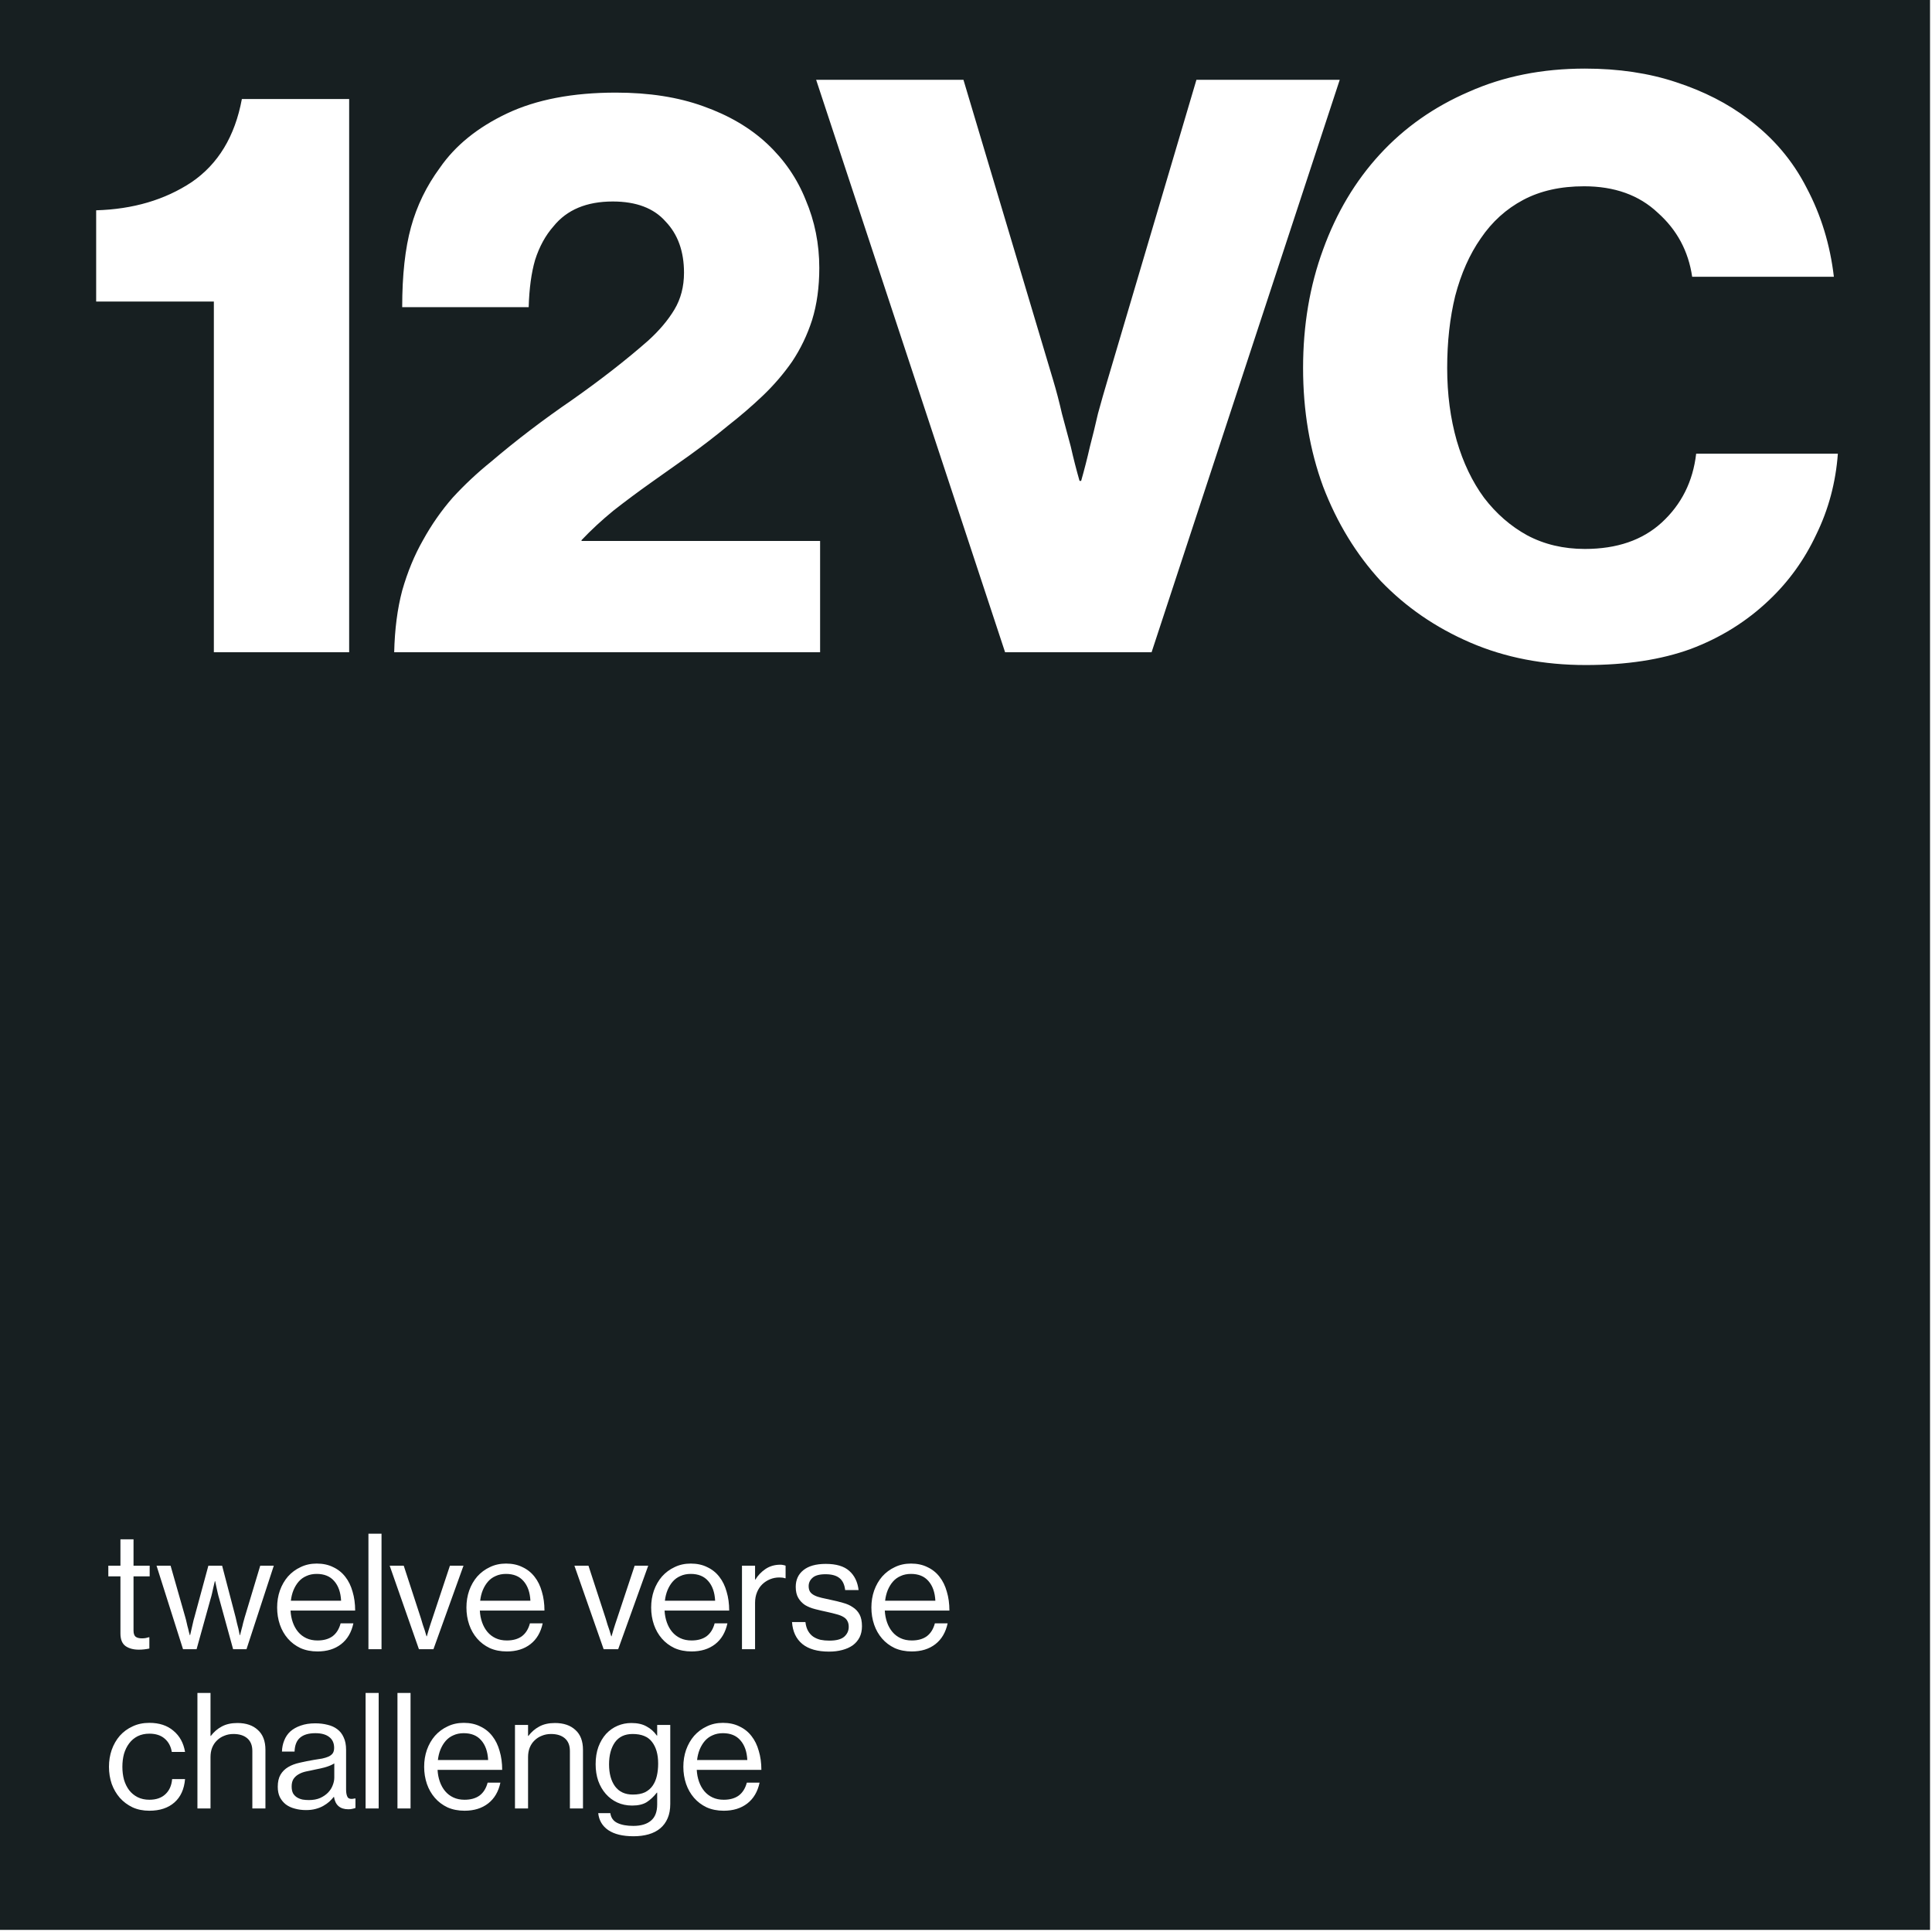 <svg xmlns="http://www.w3.org/2000/svg" xmlns:xlink="http://www.w3.org/1999/xlink" xmlns:serif="http://www.serif.com/" width="100%" height="100%" viewBox="0 0 561 561" xml:space="preserve" style="fill-rule:evenodd;clip-rule:evenodd;stroke-linejoin:round;stroke-miterlimit:2;">    <g transform="matrix(1,0,0,1,-24856,-10357.3)">        <g transform="matrix(2,0,0,2,24151.1,9331.13)">            <g transform="matrix(1,0,0,1,444.3,773.632)">                <path d="M0,-8.795C-1.141,-8.795 -2.002,-8.389 -2.58,-7.575C-3.143,-6.762 -3.424,-5.699 -3.424,-4.386C-3.424,-3.057 -3.135,-1.993 -2.556,-1.196C-1.962,-0.399 -1.102,0 0.023,0C0.727,0 1.313,-0.109 1.782,-0.328C2.251,-0.562 2.627,-0.883 2.908,-1.29C3.19,-1.697 3.393,-2.173 3.518,-2.721C3.643,-3.268 3.706,-3.862 3.706,-4.503C3.706,-5.832 3.408,-6.879 2.814,-7.646C2.236,-8.412 1.298,-8.795 0,-8.795" style="fill:rgb(23,31,33);fill-rule:nonzero;"></path>            </g>        </g>        <g transform="matrix(2,0,0,2,24151.1,9331.13)">            <g transform="matrix(1,0,0,1,428.45,744.455)">                <path d="M0,-1.827C-0.594,-2.516 -1.438,-2.86 -2.533,-2.86C-3.096,-2.86 -3.596,-2.758 -4.034,-2.554C-4.472,-2.367 -4.847,-2.094 -5.16,-1.733C-5.457,-1.39 -5.707,-0.975 -5.91,-0.491C-6.098,-0.021 -6.223,0.486 -6.285,1.033L1.008,1.033C0.946,-0.186 0.61,-1.14 0,-1.827" style="fill:rgb(23,31,33);fill-rule:nonzero;"></path>            </g>        </g>        <g transform="matrix(2,0,0,2,24151.1,9331.13)">            <g transform="matrix(1,0,0,1,457.409,768.613)">                <path d="M0,-3.893C-0.563,-3.893 -1.064,-3.791 -1.501,-3.588C-1.939,-3.401 -2.315,-3.127 -2.627,-2.767C-2.924,-2.423 -3.174,-2.009 -3.377,-1.524C-3.565,-1.055 -3.69,-0.547 -3.752,0L3.541,0C3.479,-1.22 3.143,-2.173 2.533,-2.861C1.939,-3.549 1.094,-3.893 0,-3.893" style="fill:rgb(23,31,33);fill-rule:nonzero;"></path>            </g>        </g>        <g transform="matrix(2,0,0,2,24151.1,9331.13)">            <g transform="matrix(1,0,0,1,419.779,768.613)">                <path d="M0,-3.893C-0.563,-3.893 -1.063,-3.791 -1.501,-3.588C-1.939,-3.401 -2.314,-3.127 -2.627,-2.767C-2.924,-2.423 -3.174,-2.009 -3.377,-1.524C-3.565,-1.055 -3.69,-0.547 -3.752,0L3.541,0C3.479,-1.22 3.143,-2.173 2.533,-2.861C1.939,-3.549 1.095,-3.893 0,-3.893" style="fill:rgb(23,31,33);fill-rule:nonzero;"></path>            </g>        </g>        <g transform="matrix(2,0,0,2,24151.1,9331.13)">            <g transform="matrix(1,0,0,1,616.145,715.645)">                <path d="M0,-124.952C-1.705,-121.31 -3.99,-118.133 -6.858,-115.421C-10.112,-112.321 -13.91,-109.958 -18.25,-108.33C-22.51,-106.78 -27.586,-106.006 -33.476,-106.006C-39.597,-106.006 -45.177,-107.09 -50.214,-109.26C-55.25,-111.43 -59.59,-114.413 -63.232,-118.21C-66.796,-122.085 -69.586,-126.657 -71.601,-131.926C-73.538,-137.195 -74.506,-142.929 -74.506,-149.129C-74.506,-155.328 -73.538,-161.062 -71.601,-166.331C-69.664,-171.678 -66.913,-176.289 -63.347,-180.164C-59.783,-184.038 -55.483,-187.06 -50.446,-189.23C-45.409,-191.477 -39.791,-192.601 -33.592,-192.601C-28.71,-192.601 -24.293,-191.942 -20.34,-190.625C-16.311,-189.307 -12.825,-187.525 -9.88,-185.278C-6.237,-182.566 -3.409,-179.234 -1.395,-175.282C0.698,-171.33 2.015,-167.029 2.557,-162.38L-18.016,-162.38C-18.559,-166.099 -20.225,-169.199 -23.014,-171.678C-25.726,-174.236 -29.291,-175.514 -33.708,-175.514C-37.118,-175.514 -40.062,-174.856 -42.542,-173.538C-45.022,-172.221 -47.075,-170.361 -48.703,-167.959C-50.329,-165.634 -51.569,-162.845 -52.421,-159.59C-53.197,-156.413 -53.584,-152.926 -53.584,-149.129C-53.584,-145.332 -53.119,-141.806 -52.189,-138.551C-51.259,-135.374 -49.942,-132.623 -48.237,-130.299C-46.455,-127.974 -44.363,-126.153 -41.961,-124.836C-39.481,-123.518 -36.692,-122.86 -33.592,-122.86C-28.942,-122.86 -25.223,-124.138 -22.433,-126.695C-19.566,-129.33 -17.9,-132.662 -17.435,-136.692L3.138,-136.692C2.828,-132.507 1.783,-128.594 0,-124.952M-117.77,-107.865L-145.202,-190.973L-123.815,-190.973L-110.797,-147.385C-110.331,-145.836 -109.905,-144.208 -109.517,-142.503C-109.053,-140.799 -108.627,-139.21 -108.238,-137.738C-107.851,-136.033 -107.426,-134.367 -106.961,-132.74L-106.727,-132.74C-106.263,-134.367 -105.836,-136.033 -105.449,-137.738C-105.061,-139.21 -104.674,-140.799 -104.287,-142.503C-103.822,-144.208 -103.358,-145.836 -102.892,-147.385L-89.99,-190.973L-69.184,-190.973L-96.5,-107.865L-117.77,-107.865ZM-134.907,32.986C-134.719,33.518 -134.461,33.979 -134.133,34.371C-133.805,34.761 -133.406,35.066 -132.936,35.285C-132.467,35.504 -131.927,35.613 -131.318,35.613C-130.426,35.613 -129.7,35.41 -129.137,35.003C-128.575,34.58 -128.183,33.955 -127.964,33.127L-126.111,33.127C-126.393,34.44 -126.987,35.449 -127.894,36.152C-128.801,36.856 -129.942,37.208 -131.318,37.208C-132.24,37.208 -133.07,37.044 -133.805,36.715C-134.524,36.371 -135.133,35.91 -135.633,35.332C-136.134,34.754 -136.517,34.081 -136.782,33.315C-137.048,32.533 -137.182,31.704 -137.182,30.828C-137.182,29.953 -137.048,29.132 -136.782,28.366C-136.501,27.584 -136.11,26.904 -135.61,26.325C-135.094,25.747 -134.484,25.293 -133.781,24.966C-133.077,24.621 -132.296,24.449 -131.436,24.449C-130.529,24.449 -129.731,24.621 -129.043,24.966C-128.339,25.293 -127.753,25.763 -127.285,26.372C-126.815,26.966 -126.463,27.685 -126.229,28.53C-125.978,29.358 -125.854,30.273 -125.854,31.274L-135.234,31.274C-135.203,31.884 -135.094,32.455 -134.907,32.986M-138.901,35.168C-139.136,35.621 -139.463,36.004 -139.886,36.317C-140.308,36.614 -140.816,36.841 -141.41,36.997C-141.989,37.154 -142.629,37.231 -143.333,37.231C-145.006,37.231 -146.296,36.864 -147.203,36.129C-148.11,35.379 -148.611,34.315 -148.704,32.94L-146.758,32.94C-146.695,33.47 -146.563,33.909 -146.359,34.253C-146.155,34.597 -145.905,34.87 -145.608,35.073C-145.296,35.276 -144.944,35.425 -144.553,35.52C-144.162,35.597 -143.74,35.636 -143.287,35.636C-142.286,35.636 -141.566,35.449 -141.13,35.073C-140.691,34.683 -140.472,34.206 -140.472,33.643C-140.472,33.299 -140.535,33.017 -140.66,32.799C-140.77,32.564 -140.956,32.369 -141.222,32.212C-141.473,32.056 -141.801,31.923 -142.208,31.814C-142.598,31.704 -143.076,31.586 -143.638,31.462C-144.232,31.337 -144.803,31.203 -145.35,31.063C-145.898,30.923 -146.383,30.727 -146.805,30.476C-147.211,30.211 -147.539,29.867 -147.789,29.445C-148.039,29.023 -148.165,28.484 -148.165,27.826C-148.165,26.811 -147.797,26.005 -147.062,25.411C-146.312,24.801 -145.225,24.496 -143.803,24.496C-142.286,24.496 -141.153,24.832 -140.401,25.505C-139.635,26.177 -139.181,27.107 -139.041,28.296L-140.988,28.296C-141.082,27.498 -141.356,26.919 -141.809,26.56C-142.262,26.185 -142.942,25.997 -143.849,25.997C-144.725,25.997 -145.35,26.169 -145.726,26.513C-146.101,26.842 -146.288,27.248 -146.288,27.733C-146.288,28.061 -146.218,28.335 -146.077,28.554C-145.936,28.757 -145.726,28.929 -145.445,29.07C-145.163,29.211 -144.819,29.327 -144.412,29.422C-144.005,29.515 -143.545,29.617 -143.028,29.726C-142.418,29.851 -141.848,29.992 -141.316,30.149C-140.77,30.289 -140.293,30.501 -139.886,30.782C-139.463,31.048 -139.136,31.399 -138.901,31.837C-138.666,32.275 -138.549,32.845 -138.549,33.549C-138.549,34.159 -138.666,34.698 -138.901,35.168M-149.637,26.583L-149.707,26.583C-149.848,26.536 -149.981,26.505 -150.106,26.49C-150.215,26.474 -150.364,26.466 -150.552,26.466C-151.021,26.466 -151.466,26.552 -151.888,26.724C-152.311,26.896 -152.686,27.139 -153.014,27.451C-153.342,27.764 -153.601,28.155 -153.789,28.623C-153.976,29.077 -154.07,29.586 -154.07,30.149L-154.07,36.879L-155.97,36.879L-155.97,24.754L-154.07,24.754L-154.07,26.771L-154.022,26.771C-153.663,26.177 -153.179,25.668 -152.569,25.246C-151.944,24.825 -151.223,24.614 -150.411,24.614C-150.239,24.614 -150.098,24.629 -149.989,24.66C-149.88,24.676 -149.762,24.707 -149.637,24.754L-149.637,26.583ZM-162.207,56.111C-162.02,56.643 -161.761,57.104 -161.434,57.495C-161.105,57.885 -160.707,58.191 -160.237,58.409C-159.769,58.628 -159.229,58.738 -158.62,58.738C-157.728,58.738 -157.001,58.535 -156.437,58.128C-155.875,57.705 -155.485,57.08 -155.265,56.252L-153.413,56.252C-153.694,57.565 -154.288,58.574 -155.195,59.277C-156.102,59.981 -157.243,60.333 -158.62,60.333C-159.542,60.333 -160.37,60.169 -161.105,59.84C-161.824,59.496 -162.435,59.035 -162.935,58.456C-163.435,57.878 -163.818,57.206 -164.083,56.44C-164.35,55.657 -164.482,54.829 -164.482,53.953C-164.482,53.077 -164.35,52.257 -164.083,51.491C-163.802,50.709 -163.411,50.029 -162.911,49.45C-162.395,48.872 -161.786,48.418 -161.082,48.091C-160.378,47.746 -159.596,47.574 -158.736,47.574C-157.829,47.574 -157.032,47.746 -156.344,48.091C-155.64,48.418 -155.054,48.888 -154.585,49.497C-154.116,50.091 -153.764,50.81 -153.53,51.655C-153.28,52.483 -153.154,53.398 -153.154,54.399L-162.536,54.399C-162.504,55.009 -162.395,55.58 -162.207,56.111M-167.607,35.332C-168.107,34.754 -168.49,34.081 -168.756,33.315C-169.022,32.533 -169.155,31.704 -169.155,30.828C-169.155,29.953 -169.022,29.132 -168.756,28.366C-168.474,27.584 -168.084,26.904 -167.583,26.325C-167.068,25.747 -166.458,25.293 -165.754,24.966C-165.05,24.621 -164.269,24.449 -163.409,24.449C-162.501,24.449 -161.704,24.621 -161.017,24.966C-160.313,25.293 -159.726,25.763 -159.257,26.372C-158.789,26.966 -158.436,27.685 -158.202,28.53C-157.952,29.358 -157.827,30.273 -157.827,31.274L-167.208,31.274C-167.177,31.884 -167.068,32.455 -166.879,32.986C-166.692,33.518 -166.434,33.979 -166.106,34.371C-165.777,34.761 -165.379,35.066 -164.909,35.285C-164.441,35.504 -163.901,35.613 -163.291,35.613C-162.4,35.613 -161.673,35.41 -161.11,35.003C-160.547,34.58 -160.157,33.955 -159.938,33.127L-158.084,33.127C-158.366,34.44 -158.96,35.449 -159.867,36.152C-160.774,36.856 -161.915,37.208 -163.291,37.208C-164.214,37.208 -165.043,37.044 -165.777,36.715C-166.496,36.371 -167.106,35.91 -167.607,35.332M-166.382,59.347C-166.382,60.145 -166.506,60.833 -166.757,61.411C-167.007,62.005 -167.366,62.498 -167.835,62.889C-168.305,63.28 -168.867,63.569 -169.524,63.757C-170.181,63.944 -170.908,64.039 -171.705,64.039C-173.285,64.039 -174.512,63.741 -175.387,63.147C-176.247,62.553 -176.732,61.732 -176.841,60.684L-175.083,60.684C-174.989,61.357 -174.645,61.834 -174.051,62.115C-173.456,62.397 -172.69,62.537 -171.752,62.537C-170.626,62.537 -169.767,62.279 -169.172,61.763C-168.578,61.263 -168.281,60.481 -168.281,59.418L-168.281,57.705L-168.328,57.705C-168.781,58.284 -169.274,58.746 -169.805,59.09C-170.337,59.418 -171.041,59.582 -171.916,59.582C-172.698,59.582 -173.417,59.434 -174.074,59.136C-174.715,58.84 -175.27,58.425 -175.739,57.893C-176.208,57.362 -176.576,56.729 -176.841,55.994C-177.092,55.259 -177.217,54.454 -177.217,53.578C-177.217,52.64 -177.084,51.804 -176.818,51.068C-176.537,50.319 -176.161,49.685 -175.692,49.169C-175.207,48.652 -174.653,48.262 -174.027,47.996C-173.402,47.73 -172.737,47.598 -172.034,47.598C-171.142,47.598 -170.407,47.762 -169.829,48.091C-169.235,48.403 -168.735,48.848 -168.328,49.427L-168.281,49.427L-168.281,47.879L-166.382,47.879L-166.382,59.347ZM-179.054,60.004L-180.953,60.004L-180.953,51.655C-180.953,50.857 -181.196,50.248 -181.68,49.826C-182.165,49.404 -182.837,49.192 -183.697,49.192C-184.182,49.192 -184.628,49.278 -185.034,49.45C-185.441,49.607 -185.792,49.833 -186.09,50.131C-186.387,50.412 -186.621,50.764 -186.793,51.186C-186.949,51.592 -187.028,52.046 -187.028,52.547L-187.028,60.004L-188.927,60.004L-188.927,47.879L-187.028,47.879L-187.028,49.474L-186.981,49.474C-186.543,48.895 -186.019,48.441 -185.409,48.114C-184.784,47.77 -184.026,47.598 -183.134,47.598C-181.868,47.598 -180.875,47.934 -180.156,48.606C-179.421,49.263 -179.054,50.224 -179.054,51.491L-179.054,60.004ZM-192.597,36.715C-193.317,36.371 -193.926,35.91 -194.427,35.332C-194.927,34.754 -195.31,34.081 -195.576,33.315C-195.842,32.533 -195.975,31.704 -195.975,30.828C-195.975,29.953 -195.842,29.132 -195.576,28.366C-195.294,27.584 -194.904,26.904 -194.403,26.325C-193.887,25.747 -193.277,25.293 -192.574,24.966C-191.87,24.621 -191.089,24.449 -190.229,24.449C-189.322,24.449 -188.524,24.621 -187.837,24.966C-187.133,25.293 -186.547,25.763 -186.077,26.372C-185.608,26.966 -185.256,27.685 -185.022,28.53C-184.772,29.358 -184.647,30.273 -184.647,31.274L-194.028,31.274C-193.997,31.884 -193.887,32.455 -193.7,32.986C-193.512,33.518 -193.254,33.979 -192.926,34.371C-192.597,34.761 -192.199,35.066 -191.73,35.285C-191.261,35.504 -190.721,35.613 -190.111,35.613C-189.22,35.613 -188.493,35.41 -187.93,35.003C-187.367,34.58 -186.976,33.955 -186.757,33.127L-184.905,33.127C-185.186,34.44 -185.78,35.449 -186.687,36.152C-187.594,36.856 -188.736,37.208 -190.111,37.208C-191.034,37.208 -191.863,37.044 -192.597,36.715M-199.838,56.111C-199.65,56.643 -199.392,57.104 -199.064,57.495C-198.736,57.885 -198.337,58.191 -197.868,58.409C-197.399,58.628 -196.859,58.738 -196.25,58.738C-195.358,58.738 -194.631,58.535 -194.068,58.128C-193.505,57.705 -193.115,57.08 -192.896,56.252L-191.043,56.252C-191.324,57.565 -191.918,58.574 -192.825,59.277C-193.732,59.981 -194.874,60.333 -196.25,60.333C-197.172,60.333 -198.001,60.169 -198.736,59.84C-199.455,59.496 -200.065,59.035 -200.565,58.456C-201.065,57.878 -201.448,57.206 -201.714,56.44C-201.98,55.657 -202.113,54.829 -202.113,53.953C-202.113,53.077 -201.98,52.257 -201.714,51.491C-201.433,50.709 -201.042,50.029 -200.541,49.45C-200.025,48.872 -199.416,48.418 -198.712,48.091C-198.008,47.746 -197.227,47.574 -196.367,47.574C-195.46,47.574 -194.663,47.746 -193.975,48.091C-193.271,48.418 -192.685,48.888 -192.216,49.497C-191.747,50.091 -191.395,50.81 -191.16,51.655C-190.91,52.483 -190.785,53.398 -190.785,54.399L-200.166,54.399C-200.135,55.009 -200.025,55.58 -199.838,56.111M-207.119,24.754L-205.079,24.754L-202.569,32.447C-202.491,32.712 -202.405,33.002 -202.311,33.315C-202.202,33.611 -202.108,33.885 -202.03,34.135C-201.936,34.433 -201.85,34.721 -201.772,35.003L-201.725,35.003C-201.647,34.706 -201.561,34.409 -201.467,34.112C-201.389,33.847 -201.303,33.572 -201.209,33.291C-201.115,32.994 -201.021,32.712 -200.927,32.447L-198.371,24.754L-196.401,24.754L-200.763,36.879L-202.874,36.879L-207.119,24.754ZM-204.089,60.004L-205.989,60.004L-205.989,43.236L-204.089,43.236L-204.089,60.004ZM-208.303,36.879L-210.203,36.879L-210.203,20.11L-208.303,20.11L-208.303,36.879ZM-208.716,60.004L-210.616,60.004L-210.616,43.236L-208.716,43.236L-208.716,60.004ZM-212.087,59.933C-212.212,59.981 -212.353,60.02 -212.51,60.051C-212.666,60.098 -212.869,60.121 -213.119,60.121C-214.323,60.121 -215.019,59.519 -215.207,58.316L-215.23,58.316C-215.418,58.55 -215.637,58.784 -215.887,59.019C-216.137,59.238 -216.426,59.442 -216.755,59.629C-217.083,59.817 -217.458,59.966 -217.88,60.074C-218.287,60.184 -218.748,60.239 -219.264,60.239C-219.843,60.239 -220.382,60.169 -220.882,60.028C-221.383,59.902 -221.82,59.699 -222.196,59.418C-222.555,59.136 -222.845,58.784 -223.063,58.363C-223.267,57.941 -223.368,57.44 -223.368,56.862C-223.368,56.142 -223.235,55.556 -222.97,55.102C-222.704,54.649 -222.336,54.282 -221.867,54C-221.398,53.719 -220.843,53.508 -220.202,53.367C-219.545,53.211 -218.842,53.07 -218.091,52.945C-217.669,52.882 -217.278,52.82 -216.919,52.758C-216.559,52.679 -216.254,52.585 -216.004,52.476C-215.738,52.35 -215.535,52.195 -215.394,52.007C-215.254,51.804 -215.183,51.538 -215.183,51.209C-215.183,50.522 -215.418,49.998 -215.887,49.638C-216.356,49.263 -217.028,49.075 -217.904,49.075C-218.889,49.075 -219.631,49.294 -220.132,49.731C-220.632,50.154 -220.898,50.826 -220.929,51.748L-222.759,51.748C-222.743,51.17 -222.633,50.631 -222.43,50.131C-222.227,49.615 -221.93,49.176 -221.539,48.817C-221.132,48.457 -220.632,48.176 -220.038,47.973C-219.428,47.754 -218.725,47.644 -217.927,47.644C-217.286,47.644 -216.692,47.715 -216.145,47.855C-215.597,47.981 -215.128,48.192 -214.738,48.489C-214.331,48.786 -214.018,49.184 -213.799,49.685C-213.565,50.17 -213.448,50.772 -213.448,51.491L-213.448,57.26C-213.448,57.761 -213.369,58.136 -213.213,58.386C-213.041,58.62 -212.689,58.676 -212.158,58.55L-212.087,58.55L-212.087,59.933ZM-223.06,28.366C-222.779,27.584 -222.388,26.904 -221.888,26.325C-221.372,25.747 -220.762,25.293 -220.058,24.966C-219.355,24.621 -218.573,24.449 -217.713,24.449C-216.806,24.449 -216.009,24.621 -215.321,24.966C-214.617,25.293 -214.031,25.763 -213.561,26.372C-213.092,26.966 -212.741,27.685 -212.506,28.53C-212.256,29.358 -212.131,30.273 -212.131,31.274L-221.512,31.274C-221.481,31.884 -221.372,32.455 -221.184,32.986C-220.996,33.518 -220.738,33.979 -220.41,34.371C-220.082,34.761 -219.683,35.066 -219.214,35.285C-218.745,35.504 -218.205,35.613 -217.595,35.613C-216.704,35.613 -215.977,35.41 -215.414,35.003C-214.852,34.58 -214.461,33.955 -214.242,33.127L-212.389,33.127C-212.67,34.44 -213.264,35.449 -214.171,36.152C-215.078,36.856 -216.22,37.208 -217.595,37.208C-218.518,37.208 -219.347,37.044 -220.082,36.715C-220.801,36.371 -221.411,35.91 -221.911,35.332C-222.411,34.754 -222.794,34.081 -223.06,33.315C-223.326,32.533 -223.459,31.704 -223.459,30.828C-223.459,29.953 -223.326,29.132 -223.06,28.366M-227.906,36.879L-229.852,36.879L-231.869,29.538C-231.947,29.288 -232.018,29.023 -232.08,28.741C-232.143,28.445 -232.206,28.163 -232.268,27.897C-232.331,27.6 -232.393,27.302 -232.456,27.006L-232.503,27.006C-232.581,27.302 -232.651,27.6 -232.714,27.897C-232.776,28.163 -232.839,28.445 -232.901,28.741C-232.964,29.023 -233.034,29.288 -233.112,29.538L-235.153,36.879L-237.123,36.879L-240.969,24.754L-238.929,24.754L-236.795,32.236C-236.716,32.501 -236.646,32.783 -236.583,33.08C-236.521,33.377 -236.451,33.659 -236.372,33.924C-236.31,34.222 -236.232,34.526 -236.138,34.839L-236.091,34.839C-236.013,34.526 -235.942,34.222 -235.88,33.924C-235.817,33.659 -235.755,33.385 -235.692,33.104C-235.63,32.806 -235.559,32.533 -235.481,32.282L-233.441,24.754L-231.447,24.754L-229.477,32.282C-229.415,32.533 -229.352,32.806 -229.29,33.104C-229.211,33.385 -229.141,33.659 -229.078,33.924C-229.016,34.222 -228.953,34.526 -228.891,34.839L-228.844,34.839C-228.766,34.526 -228.688,34.222 -228.609,33.924C-228.531,33.659 -228.461,33.377 -228.398,33.08C-228.32,32.783 -228.242,32.501 -228.164,32.236L-225.912,24.754L-223.942,24.754L-227.906,36.879ZM-225.158,60.004L-227.058,60.004L-227.058,51.655C-227.058,50.857 -227.3,50.248 -227.785,49.826C-228.27,49.404 -228.942,49.192 -229.802,49.192C-230.287,49.192 -230.732,49.278 -231.139,49.45C-231.545,49.607 -231.897,49.833 -232.194,50.131C-232.491,50.412 -232.726,50.764 -232.898,51.186C-233.054,51.592 -233.132,52.046 -233.132,52.547L-233.132,60.004L-235.032,60.004L-235.032,43.235L-233.132,43.235L-233.132,49.474L-233.085,49.474C-232.648,48.895 -232.124,48.441 -231.514,48.114C-230.889,47.77 -230.13,47.598 -229.239,47.598C-227.973,47.598 -226.98,47.934 -226.261,48.606C-225.526,49.263 -225.158,50.224 -225.158,51.491L-225.158,60.004ZM-245.693,55.829C-245.521,56.408 -245.271,56.916 -244.942,57.355C-244.614,57.776 -244.207,58.113 -243.723,58.363C-243.222,58.612 -242.652,58.738 -242.011,58.738C-241.026,58.738 -240.252,58.472 -239.689,57.941C-239.11,57.409 -238.782,56.674 -238.704,55.736L-236.828,55.736C-236.952,57.206 -237.468,58.339 -238.375,59.136C-239.282,59.933 -240.494,60.333 -242.011,60.333C-242.917,60.333 -243.731,60.169 -244.45,59.84C-245.169,59.496 -245.786,59.035 -246.302,58.456C-246.803,57.878 -247.194,57.206 -247.475,56.44C-247.741,55.657 -247.874,54.829 -247.874,53.953C-247.874,53.077 -247.741,52.257 -247.475,51.491C-247.194,50.709 -246.803,50.029 -246.302,49.45C-245.786,48.872 -245.169,48.418 -244.45,48.091C-243.731,47.746 -242.917,47.574 -242.011,47.574C-240.572,47.574 -239.407,47.957 -238.516,48.723C-237.609,49.474 -237.046,50.497 -236.828,51.795L-238.751,51.795C-238.891,50.967 -239.243,50.319 -239.806,49.849C-240.353,49.38 -241.088,49.145 -242.011,49.145C-242.652,49.145 -243.222,49.271 -243.723,49.52C-244.207,49.771 -244.614,50.114 -244.942,50.553C-245.271,50.99 -245.521,51.499 -245.693,52.077C-245.849,52.655 -245.927,53.28 -245.927,53.953C-245.927,54.626 -245.849,55.251 -245.693,55.829M-247.968,24.754L-246.209,24.754L-246.209,20.931L-244.309,20.931L-244.309,24.754L-241.964,24.754L-241.964,26.302L-244.309,26.302L-244.309,34.183C-244.309,34.605 -244.207,34.901 -244.004,35.073C-243.785,35.23 -243.48,35.308 -243.089,35.308C-242.902,35.308 -242.714,35.293 -242.527,35.261C-242.339,35.214 -242.19,35.175 -242.081,35.144L-242.011,35.144L-242.011,36.785C-242.23,36.833 -242.472,36.872 -242.738,36.903C-242.988,36.934 -243.254,36.949 -243.535,36.949C-244.317,36.949 -244.958,36.778 -245.458,36.434C-245.959,36.075 -246.209,35.464 -246.209,34.605L-246.209,26.302L-247.968,26.302L-247.968,24.754ZM-249.733,-172.027C-244.386,-172.182 -239.775,-173.538 -235.901,-176.095C-232.026,-178.73 -229.585,-182.76 -228.578,-188.184L-213.002,-188.184L-213.002,-107.865L-232.646,-107.865L-232.646,-158.776L-249.733,-158.776L-249.733,-172.027ZM-169.581,24.754L-173.943,36.879L-176.054,36.879L-180.299,24.754L-178.259,24.754L-175.749,32.447C-175.671,32.712 -175.585,33.002 -175.491,33.315C-175.382,33.611 -175.288,33.885 -175.21,34.135C-175.116,34.433 -175.03,34.721 -174.952,35.003L-174.905,35.003C-174.826,34.706 -174.741,34.409 -174.647,34.112C-174.569,33.847 -174.483,33.572 -174.389,33.291C-174.295,32.994 -174.201,32.712 -174.107,32.447L-171.551,24.754L-169.581,24.754ZM-205.302,-116.816C-204.527,-119.528 -203.52,-121.968 -202.28,-124.138C-201.04,-126.385 -199.606,-128.439 -197.979,-130.299C-196.274,-132.159 -194.414,-133.902 -192.4,-135.529C-188.758,-138.629 -184.844,-141.612 -180.66,-144.479C-176.475,-147.424 -172.795,-150.291 -169.618,-153.081C-167.99,-154.553 -166.712,-156.064 -165.782,-157.614C-164.852,-159.164 -164.387,-160.946 -164.387,-162.961C-164.387,-166.06 -165.278,-168.54 -167.061,-170.4C-168.765,-172.337 -171.322,-173.306 -174.732,-173.306C-178.529,-173.306 -181.396,-172.105 -183.333,-169.702C-184.496,-168.385 -185.387,-166.758 -186.007,-164.82C-186.549,-162.961 -186.859,-160.675 -186.937,-157.963L-205.302,-157.963C-205.302,-162.612 -204.876,-166.487 -204.023,-169.586C-203.171,-172.686 -201.776,-175.553 -199.839,-178.187C-197.591,-181.442 -194.337,-184.077 -190.075,-186.092C-185.813,-188.106 -180.544,-189.114 -174.267,-189.114C-169.463,-189.114 -165.24,-188.455 -161.598,-187.138C-157.878,-185.82 -154.778,-183.999 -152.299,-181.675C-149.819,-179.35 -147.959,-176.638 -146.72,-173.538C-145.402,-170.439 -144.744,-167.145 -144.744,-163.658C-144.744,-160.869 -145.092,-158.35 -145.789,-156.103C-146.487,-153.933 -147.455,-151.918 -148.695,-150.059C-149.935,-148.276 -151.369,-146.61 -152.996,-145.061C-154.546,-143.588 -156.212,-142.155 -157.995,-140.76C-159.777,-139.288 -161.636,-137.854 -163.574,-136.459C-165.433,-135.142 -167.293,-133.825 -169.153,-132.507C-171.012,-131.19 -172.833,-129.834 -174.616,-128.439C-176.32,-127.044 -177.87,-125.611 -179.265,-124.138L-179.265,-124.022L-144.627,-124.022L-144.627,-107.865L-206.464,-107.865C-206.387,-111.197 -205.999,-114.181 -205.302,-116.816M-263.699,77.633L16.519,77.633L16.519,-202.585L-263.699,-202.585L-263.699,77.633Z" style="fill:rgb(23,31,33);fill-rule:nonzero;"></path>            </g>        </g>        <g transform="matrix(2,0,0,2,24151.1,9331.13)">            <g transform="matrix(1,0,0,1,484.71,745.488)">                <path d="M0,-3.893C-0.562,-3.893 -1.063,-3.791 -1.5,-3.587C-1.939,-3.4 -2.314,-3.127 -2.626,-2.767C-2.924,-2.423 -3.173,-2.009 -3.378,-1.524C-3.564,-1.055 -3.69,-0.547 -3.753,0L3.542,0C3.479,-1.22 3.143,-2.173 2.534,-2.86C1.939,-3.549 1.095,-3.893 0,-3.893" style="fill:rgb(23,31,33);fill-rule:nonzero;"></path>            </g>        </g>        <g transform="matrix(2,0,0,2,24151.1,9331.13)">            <g transform="matrix(1,0,0,1,455.27,744.455)">                <path d="M0,-1.827C-0.595,-2.516 -1.439,-2.86 -2.533,-2.86C-3.096,-2.86 -3.597,-2.758 -4.034,-2.554C-4.472,-2.367 -4.847,-2.094 -5.16,-1.733C-5.457,-1.39 -5.707,-0.975 -5.91,-0.491C-6.098,-0.021 -6.224,0.486 -6.286,1.033L1.008,1.033C0.946,-0.186 0.61,-1.14 0,-1.827" style="fill:rgb(23,31,33);fill-rule:nonzero;"></path>            </g>        </g>        <g transform="matrix(2,0,0,2,24151.1,9331.13)">            <g transform="matrix(1,0,0,1,400.965,744.455)">                <path d="M0,-1.827C-0.594,-2.516 -1.438,-2.86 -2.533,-2.86C-3.096,-2.86 -3.596,-2.758 -4.034,-2.554C-4.472,-2.367 -4.847,-2.094 -5.16,-1.733C-5.457,-1.39 -5.707,-0.975 -5.91,-0.491C-6.098,-0.021 -6.223,0.486 -6.285,1.033L1.008,1.033C0.946,-0.186 0.61,-1.14 0,-1.827" style="fill:rgb(23,31,33);fill-rule:nonzero;"></path>            </g>        </g>        <g transform="matrix(2,0,0,2,24151.1,9331.13)">            <g transform="matrix(1,0,0,1,398.218,773.537)">                <path d="M0,-3.54C-0.469,-3.446 -0.915,-3.353 -1.337,-3.258C-1.759,-3.165 -2.126,-3.024 -2.439,-2.836C-2.736,-2.664 -2.979,-2.438 -3.166,-2.156C-3.338,-1.875 -3.424,-1.515 -3.424,-1.078C-3.424,-0.672 -3.354,-0.335 -3.213,-0.069C-3.057,0.181 -2.861,0.376 -2.627,0.517C-2.392,0.658 -2.126,0.759 -1.829,0.822C-1.532,0.869 -1.227,0.892 -0.915,0.892C-0.289,0.892 0.258,0.791 0.727,0.587C1.196,0.369 1.579,0.103 1.876,-0.21C2.173,-0.523 2.392,-0.867 2.533,-1.241C2.689,-1.633 2.767,-2.008 2.767,-2.368L2.767,-4.432C2.455,-4.229 2.04,-4.049 1.524,-3.892C1.024,-3.751 0.516,-3.634 0,-3.54" style="fill:rgb(23,31,33);fill-rule:nonzero;"></path>            </g>        </g>    </g></svg>